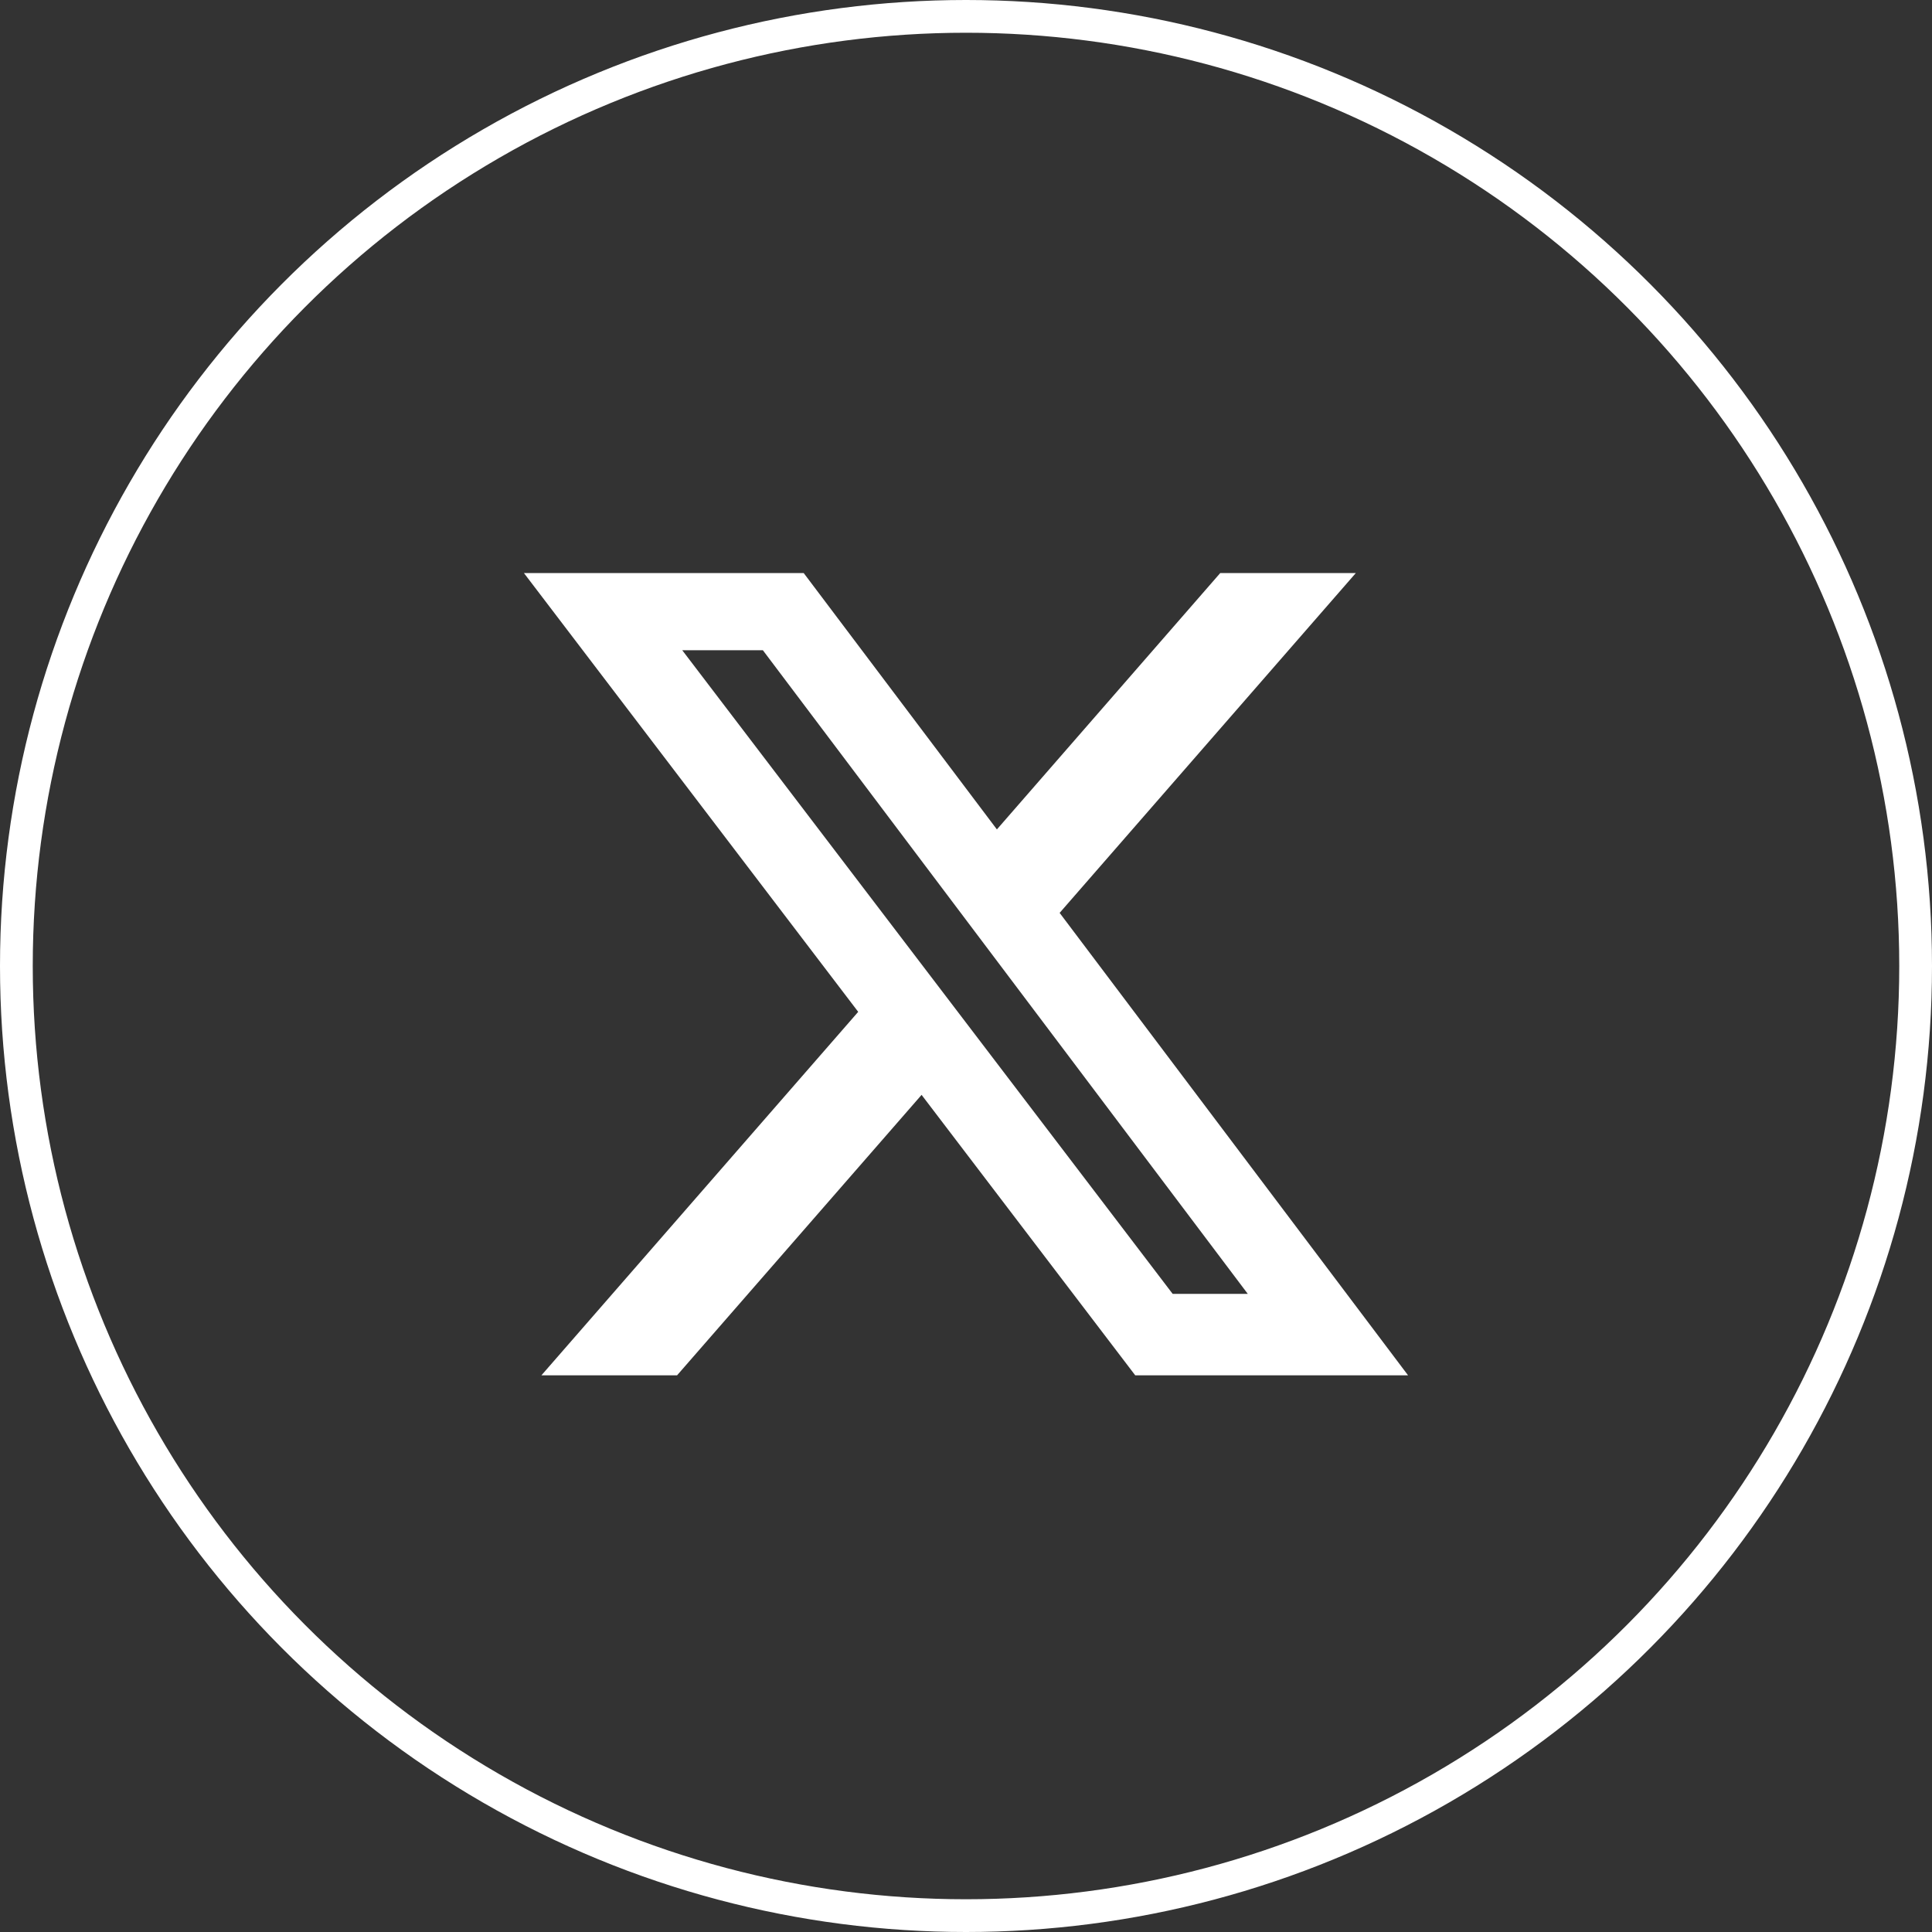 <svg xmlns="http://www.w3.org/2000/svg" width="118" height="118" viewBox="0 0 118 118">
  <rect x="0" y="0" width="118" height="118" fill="#333333" stroke="none"/>
  <defs>
    <style>
      .circle01, .circle03 {
        fill: none;
      }

      .circle01 {
        stroke: #fff;
        stroke-width: 2px;
      }

      .icon {
        fill: #fff;
      }

      .circle02 {
        stroke: none;
      }
    </style>
  </defs>
  <g id="icon_x" transform="translate(-1506 -7786)">
    <g id="楕円形_412" data-name="楕円形 412" class="circle01" transform="translate(1506 7786)">
      <circle class="circle02" cx="59" cy="59" r="59"/>
      <circle class="circle03" cx="59" cy="59" r="58"/>
    </g>
    <path id="パス_3878" data-name="icon" class="icon" d="M44.641,3.062,31,18.72,19.2,3.062H2.113l20.416,26.8L3.18,52.063h8.285L26.4,34.933,39.45,52.063H56.113L34.832,23.818,52.922,3.062ZM41.735,47.087,11.783,7.777h4.924L46.323,47.087Z" transform="translate(1535.887 7817.938)"/>
  </g>
</svg>
